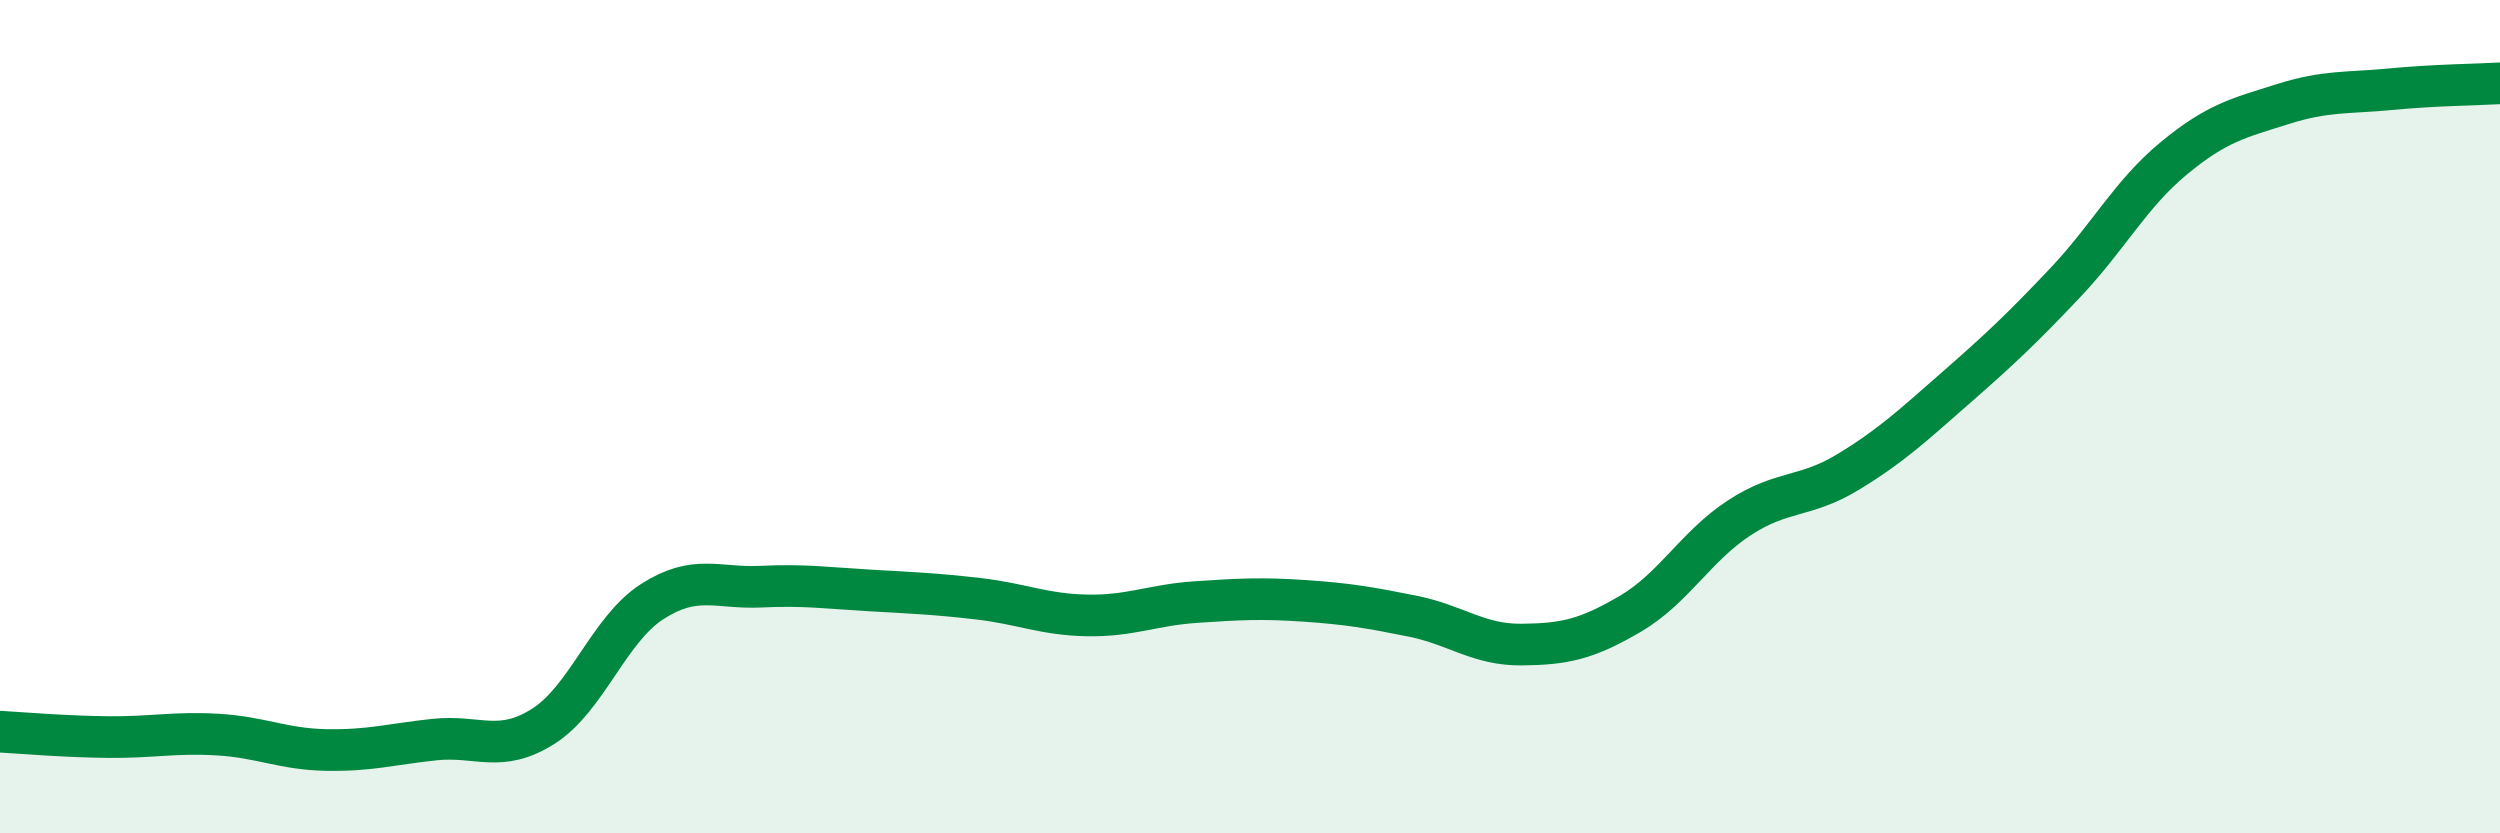 
    <svg width="60" height="20" viewBox="0 0 60 20" xmlns="http://www.w3.org/2000/svg">
      <path
        d="M 0,17.56 C 0.52,17.59 1.57,17.68 2.61,17.69 C 3.65,17.7 4.18,17.57 5.22,17.63 C 6.26,17.69 6.79,17.98 7.83,18 C 8.87,18.02 9.39,17.86 10.43,17.75 C 11.47,17.64 12,18.09 13.04,17.43 C 14.08,16.77 14.61,15.11 15.65,14.44 C 16.69,13.77 17.22,14.13 18.26,14.08 C 19.3,14.03 19.83,14.11 20.87,14.17 C 21.91,14.23 22.44,14.25 23.48,14.37 C 24.52,14.49 25.05,14.75 26.09,14.77 C 27.13,14.79 27.66,14.52 28.7,14.45 C 29.74,14.38 30.26,14.35 31.3,14.42 C 32.34,14.49 32.87,14.58 33.91,14.79 C 34.95,15 35.48,15.48 36.52,15.47 C 37.56,15.46 38.09,15.34 39.13,14.73 C 40.17,14.12 40.7,13.11 41.74,12.43 C 42.78,11.75 43.31,11.96 44.35,11.33 C 45.39,10.7 45.92,10.2 46.96,9.29 C 48,8.38 48.53,7.88 49.57,6.78 C 50.61,5.68 51.13,4.66 52.17,3.8 C 53.21,2.94 53.74,2.83 54.78,2.5 C 55.82,2.17 56.35,2.24 57.39,2.14 C 58.43,2.04 59.48,2.03 60,2L60 20L0 20Z"
        fill="#008740"
        opacity="0.1"
        stroke-linecap="round"
        stroke-linejoin="round"
      />
      <path
        d="M 0,17.56 C 0.52,17.59 1.57,17.68 2.61,17.69 C 3.65,17.7 4.18,17.57 5.22,17.63 C 6.26,17.69 6.79,17.98 7.83,18 C 8.87,18.02 9.39,17.86 10.43,17.75 C 11.47,17.64 12,18.09 13.04,17.43 C 14.08,16.77 14.61,15.11 15.65,14.44 C 16.69,13.77 17.22,14.13 18.26,14.08 C 19.3,14.03 19.83,14.11 20.87,14.17 C 21.91,14.23 22.44,14.25 23.48,14.37 C 24.52,14.49 25.05,14.75 26.09,14.77 C 27.13,14.79 27.66,14.52 28.7,14.45 C 29.74,14.38 30.26,14.35 31.3,14.42 C 32.34,14.49 32.87,14.58 33.91,14.79 C 34.95,15 35.48,15.48 36.52,15.47 C 37.56,15.46 38.09,15.34 39.13,14.73 C 40.17,14.12 40.7,13.11 41.74,12.43 C 42.78,11.75 43.31,11.96 44.35,11.33 C 45.39,10.7 45.92,10.2 46.96,9.29 C 48,8.38 48.53,7.88 49.57,6.78 C 50.61,5.68 51.13,4.66 52.17,3.8 C 53.21,2.94 53.74,2.83 54.78,2.5 C 55.82,2.17 56.35,2.24 57.39,2.14 C 58.43,2.04 59.48,2.03 60,2"
        stroke="#008740"
        stroke-width="1"
        fill="none"
        stroke-linecap="round"
        stroke-linejoin="round"
      />
    </svg>
  